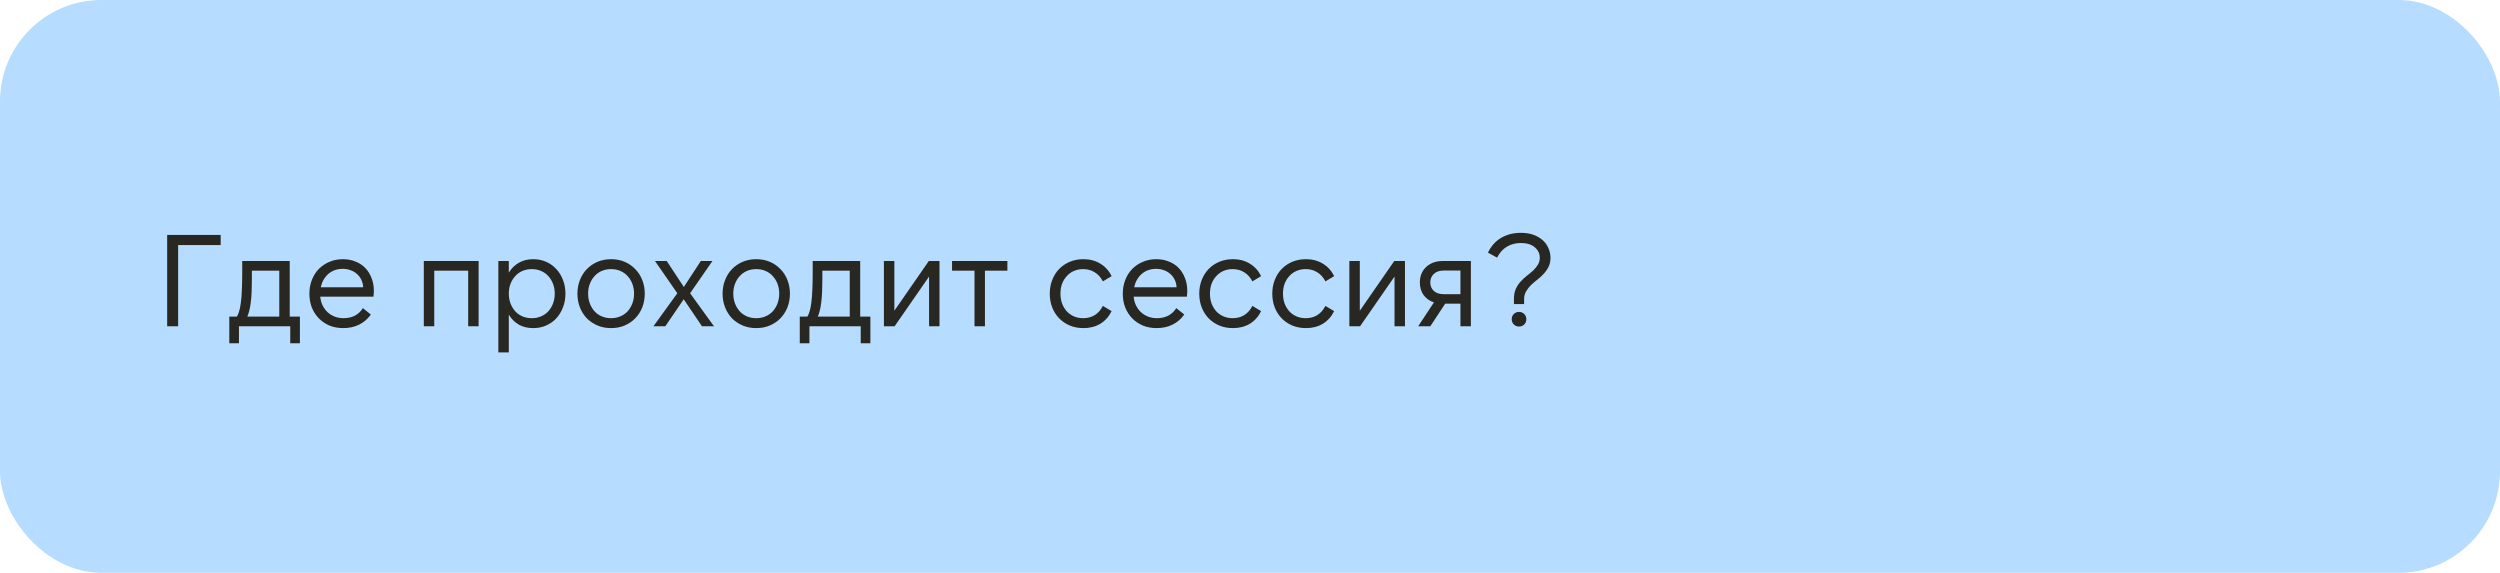 <?xml version="1.0" encoding="UTF-8"?> <svg xmlns="http://www.w3.org/2000/svg" width="1724" height="395" viewBox="0 0 1724 395" fill="none"><rect width="1724" height="395" rx="70" fill="#B6DCFF"></rect><path d="M115.28 162H152.18V169.02H122.84V225H115.28V162ZM192.594 218.34V186.66H173.694V191.88C173.694 195.48 173.634 198.66 173.514 201.42C173.394 204.18 173.184 206.64 172.884 208.8C172.644 210.9 172.314 212.73 171.894 214.29C171.534 215.79 171.084 217.14 170.544 218.34H192.594ZM158.124 236.7V218.34H163.344C163.944 217.44 164.454 216.27 164.874 214.83C165.354 213.33 165.744 211.41 166.044 209.07C166.404 206.67 166.644 203.76 166.764 200.34C166.944 196.92 167.034 192.81 167.034 188.01V180H199.794V218.34H206.814V236.7H200.154V225H164.784V236.7H158.124ZM221.185 198.09H250.435C250.375 196.23 249.955 194.52 249.175 192.96C248.455 191.4 247.465 190.08 246.205 189C245.005 187.86 243.565 186.99 241.885 186.39C240.205 185.73 238.375 185.4 236.395 185.4C232.435 185.4 229.105 186.57 226.405 188.91C223.765 191.25 222.025 194.31 221.185 198.09ZM236.755 226.26C233.335 226.26 230.185 225.69 227.305 224.55C224.485 223.35 222.025 221.7 219.925 219.6C217.885 217.5 216.265 215.01 215.065 212.13C213.925 209.19 213.355 205.98 213.355 202.5C213.355 199.08 213.925 195.93 215.065 193.05C216.205 190.11 217.795 187.59 219.835 185.49C221.935 183.39 224.395 181.74 227.215 180.54C230.035 179.34 233.125 178.74 236.485 178.74C239.665 178.74 242.545 179.28 245.125 180.36C247.765 181.38 250.015 182.85 251.875 184.77C253.735 186.69 255.175 189 256.195 191.7C257.275 194.34 257.815 197.28 257.815 200.52C257.815 201.84 257.725 203.19 257.545 204.57H220.825C221.065 206.79 221.605 208.8 222.445 210.6C223.345 212.4 224.485 213.96 225.865 215.28C227.305 216.6 228.955 217.62 230.815 218.34C232.675 219.06 234.715 219.42 236.935 219.42C239.815 219.42 242.395 218.85 244.675 217.71C246.955 216.51 248.815 214.77 250.255 212.49L255.745 216.9C253.585 219.96 250.855 222.3 247.555 223.92C244.315 225.48 240.715 226.26 236.755 226.26ZM292.258 180H330.058V225H322.858V186.66H299.458V225H292.258V180ZM366.712 219.42C369.052 219.42 371.182 219 373.102 218.16C375.082 217.32 376.762 216.15 378.142 214.65C379.522 213.09 380.602 211.29 381.382 209.25C382.162 207.15 382.552 204.9 382.552 202.5C382.552 200.04 382.162 197.79 381.382 195.75C380.602 193.71 379.522 191.94 378.142 190.44C376.762 188.88 375.082 187.68 373.102 186.84C371.182 186 369.052 185.58 366.712 185.58C364.372 185.58 362.212 186 360.232 186.84C358.312 187.68 356.662 188.88 355.282 190.44C353.902 191.94 352.822 193.71 352.042 195.75C351.262 197.79 350.872 200.04 350.872 202.5C350.872 204.9 351.262 207.15 352.042 209.25C352.822 211.29 353.902 213.09 355.282 214.65C356.662 216.15 358.312 217.32 360.232 218.16C362.212 219 364.372 219.42 366.712 219.42ZM367.702 226.26C363.862 226.26 360.532 225.45 357.712 223.83C354.892 222.15 352.612 219.87 350.872 216.99V243H343.672V180H350.872V188.01C352.612 185.13 354.892 182.88 357.712 181.26C360.532 179.58 363.862 178.74 367.702 178.74C370.942 178.74 373.912 179.34 376.612 180.54C379.372 181.74 381.712 183.42 383.632 185.58C385.612 187.68 387.142 190.17 388.222 193.05C389.362 195.93 389.932 199.08 389.932 202.5C389.932 205.92 389.362 209.07 388.222 211.95C387.142 214.83 385.612 217.35 383.632 219.51C381.712 221.61 379.372 223.26 376.612 224.46C373.912 225.66 370.942 226.26 367.702 226.26ZM421.409 226.26C417.989 226.26 414.869 225.66 412.049 224.46C409.229 223.26 406.769 221.61 404.669 219.51C402.629 217.35 401.039 214.83 399.899 211.95C398.759 209.01 398.189 205.86 398.189 202.5C398.189 199.14 398.759 196.02 399.899 193.14C401.039 190.2 402.629 187.68 404.669 185.58C406.769 183.42 409.229 181.74 412.049 180.54C414.869 179.34 417.989 178.74 421.409 178.74C424.829 178.74 427.949 179.34 430.769 180.54C433.589 181.74 436.019 183.42 438.059 185.58C440.159 187.68 441.779 190.2 442.919 193.14C444.059 196.02 444.629 199.14 444.629 202.5C444.629 205.86 444.059 209.01 442.919 211.95C441.779 214.83 440.159 217.35 438.059 219.51C436.019 221.61 433.589 223.26 430.769 224.46C427.949 225.66 424.829 226.26 421.409 226.26ZM421.409 219.42C423.749 219.42 425.879 219 427.799 218.16C429.779 217.32 431.459 216.15 432.839 214.65C434.219 213.09 435.299 211.29 436.079 209.25C436.859 207.15 437.249 204.9 437.249 202.5C437.249 200.04 436.859 197.79 436.079 195.75C435.299 193.71 434.219 191.94 432.839 190.44C431.459 188.88 429.779 187.68 427.799 186.84C425.879 186 423.749 185.58 421.409 185.58C419.069 185.58 416.909 186 414.929 186.84C413.009 187.68 411.359 188.88 409.979 190.44C408.599 191.94 407.519 193.71 406.739 195.75C405.959 197.79 405.569 200.04 405.569 202.5C405.569 204.9 405.959 207.15 406.739 209.25C407.519 211.29 408.599 213.09 409.979 214.65C411.359 216.15 413.009 217.32 414.929 218.16C416.909 219 419.069 219.42 421.409 219.42ZM475.895 202.23L492.365 225H484.085L471.485 206.37L458.795 225H450.605L467.075 202.23L451.685 180H459.785L471.575 197.91L483.275 180H491.285L475.895 202.23ZM521.516 226.26C518.096 226.26 514.976 225.66 512.156 224.46C509.336 223.26 506.876 221.61 504.776 219.51C502.736 217.35 501.146 214.83 500.006 211.95C498.866 209.01 498.296 205.86 498.296 202.5C498.296 199.14 498.866 196.02 500.006 193.14C501.146 190.2 502.736 187.68 504.776 185.58C506.876 183.42 509.336 181.74 512.156 180.54C514.976 179.34 518.096 178.74 521.516 178.74C524.936 178.74 528.056 179.34 530.876 180.54C533.696 181.74 536.126 183.42 538.166 185.58C540.266 187.68 541.886 190.2 543.026 193.14C544.166 196.02 544.736 199.14 544.736 202.5C544.736 205.86 544.166 209.01 543.026 211.95C541.886 214.83 540.266 217.35 538.166 219.51C536.126 221.61 533.696 223.26 530.876 224.46C528.056 225.66 524.936 226.26 521.516 226.26ZM521.516 219.42C523.856 219.42 525.986 219 527.906 218.16C529.886 217.32 531.566 216.15 532.946 214.65C534.326 213.09 535.406 211.29 536.186 209.25C536.966 207.15 537.356 204.9 537.356 202.5C537.356 200.04 536.966 197.79 536.186 195.75C535.406 193.71 534.326 191.94 532.946 190.44C531.566 188.88 529.886 187.68 527.906 186.84C525.986 186 523.856 185.58 521.516 185.58C519.176 185.58 517.016 186 515.036 186.84C513.116 187.68 511.466 188.88 510.086 190.44C508.706 191.94 507.626 193.71 506.846 195.75C506.066 197.79 505.676 200.04 505.676 202.5C505.676 204.9 506.066 207.15 506.846 209.25C507.626 211.29 508.706 213.09 510.086 214.65C511.466 216.15 513.116 217.32 515.036 218.16C517.016 219 519.176 219.42 521.516 219.42ZM585.992 218.34V186.66H567.092V191.88C567.092 195.48 567.032 198.66 566.912 201.42C566.792 204.18 566.582 206.64 566.282 208.8C566.042 210.9 565.712 212.73 565.292 214.29C564.932 215.79 564.482 217.14 563.942 218.34H585.992ZM551.522 236.7V218.34H556.742C557.342 217.44 557.852 216.27 558.272 214.83C558.752 213.33 559.142 211.41 559.442 209.07C559.802 206.67 560.042 203.76 560.162 200.34C560.342 196.92 560.432 192.81 560.432 188.01V180H593.192V218.34H600.212V236.7H593.552V225H558.182V236.7H551.522ZM616.743 180V214.29L640.503 180H647.883V225H640.683V190.71L616.923 225H609.543V180H616.743ZM694.694 180V186.66H679.214V225H672.014V186.66H656.534V180H694.694ZM747.131 226.26C743.711 226.26 740.561 225.66 737.681 224.46C734.861 223.26 732.431 221.61 730.391 219.51C728.351 217.41 726.761 214.92 725.621 212.04C724.481 209.1 723.911 205.92 723.911 202.5C723.911 199.08 724.481 195.93 725.621 193.05C726.761 190.11 728.351 187.59 730.391 185.49C732.431 183.39 734.861 181.74 737.681 180.54C740.561 179.34 743.711 178.74 747.131 178.74C751.571 178.74 755.441 179.76 758.741 181.8C762.101 183.78 764.711 186.66 766.571 190.44L760.541 194.04C759.101 191.22 757.211 189.12 754.871 187.74C752.591 186.3 749.951 185.58 746.951 185.58C744.611 185.58 742.481 186 740.561 186.84C738.641 187.68 736.991 188.88 735.611 190.44C734.231 191.94 733.151 193.71 732.371 195.75C731.651 197.79 731.291 200.04 731.291 202.5C731.291 204.9 731.651 207.15 732.371 209.25C733.151 211.29 734.231 213.09 735.611 214.65C736.991 216.15 738.641 217.32 740.561 218.16C742.481 219 744.611 219.42 746.951 219.42C749.951 219.42 752.591 218.73 754.871 217.35C757.211 215.91 759.101 213.78 760.541 210.96L766.571 214.56C764.711 218.34 762.101 221.25 758.741 223.29C755.441 225.27 751.571 226.26 747.131 226.26ZM782.103 198.09H811.353C811.293 196.23 810.873 194.52 810.093 192.96C809.373 191.4 808.383 190.08 807.123 189C805.923 187.86 804.483 186.99 802.803 186.39C801.123 185.73 799.293 185.4 797.313 185.4C793.353 185.4 790.023 186.57 787.323 188.91C784.683 191.25 782.943 194.31 782.103 198.09ZM797.673 226.26C794.253 226.26 791.103 225.69 788.223 224.55C785.403 223.35 782.943 221.7 780.843 219.6C778.803 217.5 777.183 215.01 775.983 212.13C774.843 209.19 774.273 205.98 774.273 202.5C774.273 199.08 774.843 195.93 775.983 193.05C777.123 190.11 778.713 187.59 780.753 185.49C782.853 183.39 785.313 181.74 788.133 180.54C790.953 179.34 794.043 178.74 797.403 178.74C800.583 178.74 803.463 179.28 806.043 180.36C808.683 181.38 810.933 182.85 812.793 184.77C814.653 186.69 816.093 189 817.113 191.7C818.193 194.34 818.733 197.28 818.733 200.52C818.733 201.84 818.643 203.19 818.463 204.57H781.743C781.983 206.79 782.523 208.8 783.363 210.6C784.263 212.4 785.403 213.96 786.783 215.28C788.223 216.6 789.873 217.62 791.733 218.34C793.593 219.06 795.633 219.42 797.853 219.42C800.733 219.42 803.313 218.85 805.593 217.71C807.873 216.51 809.733 214.77 811.173 212.49L816.663 216.9C814.503 219.96 811.773 222.3 808.473 223.92C805.233 225.48 801.633 226.26 797.673 226.26ZM850.227 226.26C846.807 226.26 843.657 225.66 840.777 224.46C837.957 223.26 835.527 221.61 833.487 219.51C831.447 217.41 829.857 214.92 828.717 212.04C827.577 209.1 827.007 205.92 827.007 202.5C827.007 199.08 827.577 195.93 828.717 193.05C829.857 190.11 831.447 187.59 833.487 185.49C835.527 183.39 837.957 181.74 840.777 180.54C843.657 179.34 846.807 178.74 850.227 178.74C854.667 178.74 858.537 179.76 861.837 181.8C865.197 183.78 867.807 186.66 869.667 190.44L863.637 194.04C862.197 191.22 860.307 189.12 857.967 187.74C855.687 186.3 853.047 185.58 850.047 185.58C847.707 185.58 845.577 186 843.657 186.84C841.737 187.68 840.087 188.88 838.707 190.44C837.327 191.94 836.247 193.71 835.467 195.75C834.747 197.79 834.387 200.04 834.387 202.5C834.387 204.9 834.747 207.15 835.467 209.25C836.247 211.29 837.327 213.09 838.707 214.65C840.087 216.15 841.737 217.32 843.657 218.16C845.577 219 847.707 219.42 850.047 219.42C853.047 219.42 855.687 218.73 857.967 217.35C860.307 215.91 862.197 213.78 863.637 210.96L869.667 214.56C867.807 218.34 865.197 221.25 861.837 223.29C858.537 225.27 854.667 226.26 850.227 226.26ZM900.588 226.26C897.168 226.26 894.018 225.66 891.138 224.46C888.318 223.26 885.888 221.61 883.848 219.51C881.808 217.41 880.218 214.92 879.078 212.04C877.938 209.1 877.368 205.92 877.368 202.5C877.368 199.08 877.938 195.93 879.078 193.05C880.218 190.11 881.808 187.59 883.848 185.49C885.888 183.39 888.318 181.74 891.138 180.54C894.018 179.34 897.168 178.74 900.588 178.74C905.028 178.74 908.898 179.76 912.198 181.8C915.558 183.78 918.168 186.66 920.028 190.44L913.998 194.04C912.558 191.22 910.668 189.12 908.328 187.74C906.048 186.3 903.408 185.58 900.408 185.58C898.068 185.58 895.938 186 894.018 186.84C892.098 187.68 890.448 188.88 889.068 190.44C887.688 191.94 886.608 193.71 885.828 195.75C885.108 197.79 884.748 200.04 884.748 202.5C884.748 204.9 885.108 207.15 885.828 209.25C886.608 211.29 887.688 213.09 889.068 214.65C890.448 216.15 892.098 217.32 894.018 218.16C895.938 219 898.068 219.42 900.408 219.42C903.408 219.42 906.048 218.73 908.328 217.35C910.668 215.91 912.558 213.78 913.998 210.96L920.028 214.56C918.168 218.34 915.558 221.25 912.198 223.29C908.898 225.27 905.028 226.26 900.588 226.26ZM937.72 180V214.29L961.48 180H968.86V225H961.66V190.71L937.9 225H930.52V180H937.72ZM1007.12 186.57H995.511C992.631 186.57 990.381 187.35 988.761 188.91C987.141 190.41 986.331 192.36 986.331 194.76C986.331 197.16 987.141 199.11 988.761 200.61C990.381 202.11 992.631 202.86 995.511 202.86H1007.12V186.57ZM994.791 180H1014.32V225H1007.12V209.43H996.591L986.331 225H977.961L988.851 208.53C985.791 207.51 983.391 205.8 981.651 203.4C979.971 201 979.131 198.12 979.131 194.76C979.131 192.6 979.491 190.62 980.211 188.82C980.991 186.96 982.071 185.4 983.451 184.14C984.831 182.82 986.481 181.8 988.401 181.08C990.321 180.36 992.451 180 994.791 180ZM1042.48 220.14C1042.48 218.7 1042.96 217.5 1043.92 216.54C1044.88 215.58 1046.08 215.1 1047.52 215.1C1048.96 215.1 1050.16 215.58 1051.12 216.54C1052.08 217.5 1052.56 218.7 1052.56 220.14C1052.56 221.58 1052.08 222.78 1051.12 223.74C1050.16 224.7 1048.96 225.18 1047.52 225.18C1046.08 225.18 1044.88 224.7 1043.92 223.74C1042.96 222.78 1042.48 221.58 1042.48 220.14ZM1044.01 206.1C1044.01 203.46 1044.43 201.18 1045.27 199.26C1046.17 197.34 1047.28 195.66 1048.6 194.22C1049.92 192.72 1051.36 191.37 1052.92 190.17C1054.48 188.97 1055.92 187.77 1057.24 186.57C1058.56 185.31 1059.64 183.99 1060.48 182.61C1061.38 181.23 1061.83 179.61 1061.83 177.75C1061.83 174.87 1060.69 172.47 1058.41 170.55C1056.13 168.57 1052.92 167.58 1048.78 167.58C1045.18 167.58 1041.97 168.42 1039.15 170.1C1036.39 171.72 1034.14 174.24 1032.4 177.66L1026.1 174.24C1028.2 169.8 1031.2 166.41 1035.1 164.07C1039.06 161.73 1043.62 160.56 1048.78 160.56C1052.02 160.56 1054.9 161.01 1057.42 161.91C1059.94 162.81 1062.07 164.04 1063.81 165.6C1065.55 167.16 1066.87 168.99 1067.77 171.09C1068.73 173.19 1069.21 175.41 1069.21 177.75C1069.21 180.15 1068.76 182.25 1067.86 184.05C1066.96 185.85 1065.82 187.47 1064.44 188.91C1063.12 190.35 1061.68 191.67 1060.12 192.87C1058.56 194.07 1057.09 195.33 1055.71 196.65C1054.39 197.97 1053.28 199.41 1052.38 200.97C1051.48 202.47 1051.03 204.24 1051.03 206.28V209.7H1044.01V206.1Z" fill="#292721"></path></svg> 